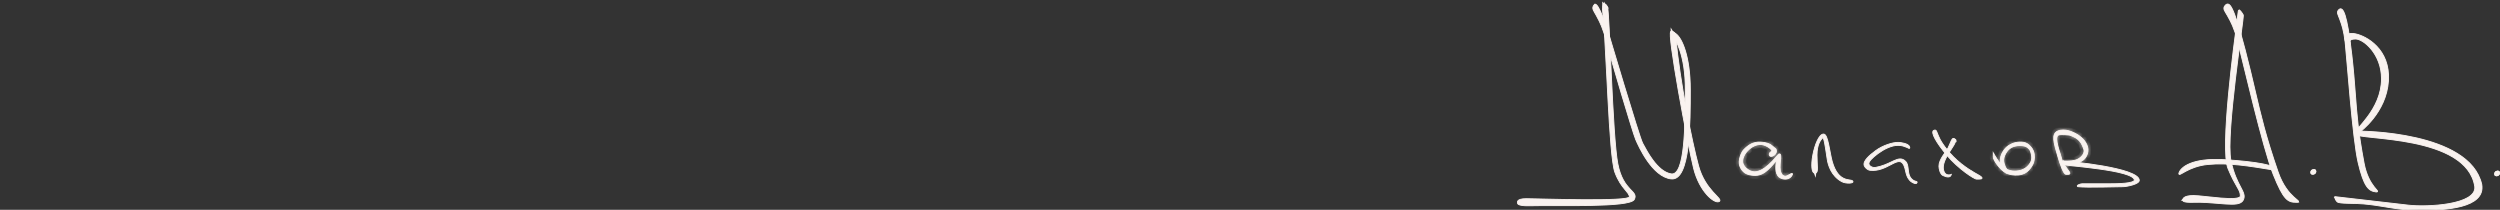 <?xml version="1.0" encoding="UTF-8"?> <svg xmlns="http://www.w3.org/2000/svg" width="560" height="47" viewBox="0 0 560 47" fill="none"><rect x="0" y="0" width="560" height="47" fill="#333333" stroke="none"/> <path d="M524.586 4.041C524.518 3.84 524.436 3.649 524.366 3.484C524.357 3.462 524.348 3.441 524.339 3.421C524.26 3.233 524.203 3.089 524.171 2.964C524.141 2.842 524.144 2.773 524.157 2.727C524.167 2.69 524.195 2.629 524.295 2.547C524.398 2.652 524.575 2.941 524.788 3.608C525.226 4.977 525.728 7.627 526.275 12.457C526.658 15.847 526.858 18.51 527.046 21.014C527.391 25.601 527.695 29.652 529.015 36.645C529.547 39.461 530.587 41.151 531.333 42.118C531.353 42.144 531.372 42.169 531.392 42.193C531.362 42.177 531.333 42.16 531.304 42.143C531.043 41.985 530.778 41.735 530.504 41.317C529.944 40.463 529.384 38.966 528.757 36.309C528.137 33.684 527.505 27.801 526.981 22.132C526.724 19.347 526.493 16.618 526.303 14.373C526.108 12.071 525.956 10.279 525.864 9.461C525.547 6.663 525.042 5.291 524.728 4.438C524.675 4.292 524.626 4.161 524.586 4.041Z" fill="#F9F2EF" stroke="#F9F2EF" stroke-width="0.902"></path> <path d="M525.878 8.914L525.83 8.616C525.833 8.598 525.838 8.572 525.846 8.542C525.867 8.468 525.907 8.377 525.986 8.295C526.121 8.154 526.503 7.909 527.556 8.128C527.639 8.145 527.727 8.166 527.819 8.191C527.761 8.186 527.704 8.183 527.648 8.183C526.7 8.183 526.112 8.428 525.879 8.913C525.879 8.913 525.878 8.914 525.878 8.914ZM531.633 10.751C531.074 10.057 530.467 9.492 529.874 9.071C530.575 9.479 531.309 10.023 531.979 10.722C533.487 12.295 534.685 14.66 534.466 18.078C534.247 21.511 532.71 24.267 531.211 26.177C530.608 26.945 530.014 27.573 529.521 28.048C529.929 27.562 530.389 26.998 530.851 26.366C532.392 24.258 534.004 21.322 534.004 17.634C534.004 14.72 532.94 12.372 531.633 10.751ZM528.557 29.475L528.557 29.865C528.557 29.865 528.557 29.865 528.557 29.865V29.475ZM528.93 29.935C528.92 29.933 528.909 29.932 528.899 29.93C529.073 29.933 529.309 29.939 529.601 29.949C530.271 29.971 531.233 30.017 532.397 30.109C534.725 30.293 537.854 30.661 541.062 31.395C544.275 32.129 547.543 33.225 550.166 34.853C552.784 36.478 554.722 38.607 555.371 41.405C555.567 42.549 555.223 43.403 554.521 44.077C553.792 44.778 552.656 45.3 551.266 45.677C550.189 45.969 548.991 46.165 547.769 46.297C548.096 46.25 548.419 46.199 548.738 46.141C550.404 45.842 551.971 45.386 553.105 44.708C554.243 44.028 555.038 43.058 554.898 41.742L554.897 41.732L554.895 41.721C554.415 38.588 552.428 36.357 549.793 34.758C547.166 33.165 543.856 32.175 540.628 31.52C537.469 30.879 534.355 30.551 531.986 30.302C531.93 30.296 531.874 30.291 531.819 30.285C530.618 30.158 529.631 30.052 528.93 29.935ZM523.796 44.692L526.525 45.008C526.285 45.003 526.053 44.998 525.832 44.991C525.267 44.975 524.778 44.95 524.407 44.903C524.221 44.879 524.079 44.851 523.978 44.821C523.911 44.801 523.881 44.785 523.874 44.782C523.846 44.752 523.82 44.721 523.796 44.692Z" fill="#F9F2EF" stroke="#F9F2EF" stroke-width="0.902"></path> <path d="M493.463 36.441C491.799 36.734 490.507 37.285 489.592 37.756C489.894 37.543 490.28 37.327 490.769 37.127C491.457 36.846 492.34 36.6 493.463 36.441Z" fill="#F9F2EF" stroke="#F9F2EF" stroke-width="0.902"></path> <path d="M500.197 17.574C499.901 20.073 499.619 22.654 499.399 25.09C499.496 23.806 499.61 22.483 499.735 21.149C500.369 14.369 501.297 7.309 501.8 3.478C501.808 3.417 501.816 3.357 501.824 3.298C501.871 3.371 501.915 3.444 501.952 3.51C501.951 3.558 501.947 3.626 501.939 3.717C501.922 3.926 501.89 4.227 501.845 4.612C501.755 5.38 501.614 6.461 501.443 7.769C501.407 8.039 501.371 8.319 501.333 8.607C501.004 11.11 500.588 14.273 500.197 17.574ZM501.758 44.746C501.824 44.716 501.891 44.681 501.955 44.638C501.806 44.862 501.517 45.032 500.98 45.125C500.39 45.226 499.602 45.216 498.625 45.151C498.131 45.118 497.594 45.072 497.021 45.022C495.362 44.879 493.402 44.709 491.328 44.769C490.339 44.797 489.826 44.746 489.572 44.69C489.578 44.685 489.585 44.68 489.592 44.675C489.765 44.547 490.225 44.349 491.341 44.349C491.887 44.349 492.809 44.441 493.919 44.56C494.089 44.578 494.264 44.597 494.441 44.617C495.406 44.722 496.461 44.837 497.465 44.917C498.647 45.012 499.788 45.063 500.642 44.988C501.064 44.951 501.457 44.881 501.758 44.746Z" fill="#F9F2EF" stroke="#F9F2EF" stroke-width="0.902"></path> <path d="M499.417 3.227C499.306 3.015 499.181 2.817 499.073 2.645C499.059 2.622 499.045 2.6 499.031 2.578C498.908 2.382 498.816 2.228 498.758 2.09C498.702 1.956 498.695 1.874 498.704 1.816C498.712 1.766 498.741 1.681 498.868 1.559C498.932 1.498 498.973 1.469 498.996 1.457C499.021 1.472 499.075 1.512 499.155 1.612C499.259 1.741 499.386 1.942 499.538 2.248C500.152 3.483 501.036 6.13 502.419 11.422C503.301 14.795 503.958 17.612 504.577 20.267C505.026 22.192 505.455 24.031 505.935 25.936C505.699 25.018 505.463 24.092 505.231 23.172C504.319 19.555 503.46 16.014 502.807 13.322C502.323 11.326 501.952 9.796 501.757 9.047C500.957 5.99 500.149 4.545 499.647 3.647C499.561 3.492 499.483 3.354 499.417 3.227ZM509.722 38.886C508.898 36.837 507.748 32.831 506.57 28.372C507.38 31.37 508.374 34.661 509.799 38.761C510.857 41.804 512.349 43.516 513.377 44.468C513.478 44.563 513.575 44.649 513.666 44.728C513.526 44.708 513.396 44.678 513.272 44.635C512.973 44.533 512.675 44.346 512.344 43.981C511.657 43.223 510.876 41.755 509.722 38.886Z" fill="#F9F2EF" stroke="#F9F2EF" stroke-width="0.902"></path> <path d="M558.713 38.849C558.766 38.596 558.898 38.417 559.11 38.311C559.332 38.206 559.539 38.195 559.729 38.28C559.92 38.353 560.01 38.543 559.999 38.849C559.946 39.102 559.809 39.282 559.586 39.387C559.375 39.492 559.168 39.503 558.967 39.419C558.777 39.345 558.692 39.155 558.713 38.849Z" fill="#F9F2EF"></path> <path d="M517.534 38.502C517.587 38.251 517.722 38.073 517.937 37.969C518.163 37.864 518.373 37.854 518.567 37.937C518.761 38.011 518.852 38.199 518.842 38.502C518.788 38.754 518.648 38.931 518.422 39.036C518.206 39.141 517.996 39.151 517.792 39.068C517.598 38.994 517.512 38.806 517.534 38.502Z" fill="#F9F2EF"></path> <mask id="path-8-inside-1" fill="white"> <path d="M462.799 38.955L463.252 38.955C464.157 38.955 462.799 38.033 461.894 36.189C461.441 34.345 459.924 30.857 460.988 30.195C461.465 29.898 463.543 30.14 463.705 30.195C465.878 30.933 466.421 32.039 466.874 33.422C467.153 34.277 466.421 35.267 465.516 35.728C464.61 36.189 463.705 36.189 462.346 36.189C462.17 36.189 462.221 36.523 462.346 36.65C462.471 36.777 464.157 37.111 465.063 36.65C466.181 36.081 466.874 35.728 467.326 34.806C468.562 32.29 465.524 29.729 462.799 29.273C461.927 29.127 460.952 29.31 460.536 29.734C459.63 30.656 460.456 32.892 460.988 34.806C461.527 36.743 462.346 38.955 462.799 38.955Z"></path> </mask> <path d="M462.799 38.955L463.252 38.955C464.157 38.955 462.799 38.033 461.894 36.189C461.441 34.345 459.924 30.857 460.988 30.195C461.465 29.898 463.543 30.14 463.705 30.195C465.878 30.933 466.421 32.039 466.874 33.422C467.153 34.277 466.421 35.267 465.516 35.728C464.61 36.189 463.705 36.189 462.346 36.189C462.17 36.189 462.221 36.523 462.346 36.65C462.471 36.777 464.157 37.111 465.063 36.65C466.181 36.081 466.874 35.728 467.326 34.806C468.562 32.29 465.524 29.729 462.799 29.273C461.927 29.127 460.952 29.31 460.536 29.734C459.63 30.656 460.456 32.892 460.988 34.806C461.527 36.743 462.346 38.955 462.799 38.955Z" fill="#F9F2EF"></path> <path d="M463.252 38.955L463.252 38.054L463.252 38.054L463.252 38.955ZM462.799 38.955L462.799 38.054L462.799 38.054L462.799 38.955ZM460.988 34.806L460.12 35.047L460.12 35.047L460.988 34.806ZM460.536 29.734L461.179 30.366L461.179 30.366L460.536 29.734ZM462.799 29.273L462.948 28.384L462.799 29.273ZM467.326 34.806L468.136 35.203L468.136 35.203L467.326 34.806ZM465.063 36.65L465.472 37.453L465.472 37.453L465.063 36.65ZM462.346 36.65L462.99 36.018L462.99 36.018L462.346 36.65ZM465.516 35.728L465.106 34.924L465.106 34.924L465.516 35.728ZM466.874 33.422L466.017 33.703L466.017 33.703L466.874 33.422ZM463.705 30.195L463.994 29.341L463.994 29.341L463.705 30.195ZM460.988 30.195L461.465 30.961L461.465 30.961L460.988 30.195ZM461.894 36.189L461.018 36.404L461.041 36.499L461.084 36.586L461.894 36.189ZM463.252 38.054L462.799 38.054L462.799 39.857L463.252 39.857L463.252 38.054ZM462.799 38.054C462.957 38.054 463.074 38.102 463.137 38.136C463.199 38.169 463.233 38.201 463.239 38.207C463.248 38.215 463.221 38.191 463.165 38.101C463.056 37.926 462.917 37.643 462.759 37.262C462.449 36.511 462.12 35.511 461.857 34.564L460.12 35.047C460.395 36.038 460.746 37.112 461.093 37.951C461.264 38.366 461.448 38.757 461.637 39.058C461.729 39.206 461.846 39.369 461.988 39.506C462.106 39.62 462.386 39.857 462.799 39.857L462.799 38.054ZM461.857 34.564C461.574 33.546 461.261 32.598 461.111 31.743C461.038 31.325 461.018 30.995 461.045 30.747C461.073 30.505 461.138 30.407 461.179 30.366L459.892 29.102C459.481 29.522 459.309 30.049 459.253 30.546C459.198 31.036 459.248 31.558 459.335 32.054C459.505 33.025 459.87 34.152 460.12 35.047L461.857 34.564ZM461.179 30.366C461.207 30.337 461.352 30.238 461.672 30.174C461.969 30.115 462.321 30.107 462.65 30.162L462.948 28.384C462.405 28.293 461.833 28.303 461.321 28.405C460.831 28.503 460.281 28.707 459.892 29.102L461.179 30.366ZM462.65 30.162C463.824 30.359 465.084 31.021 465.889 31.883C466.689 32.738 466.909 33.611 466.517 34.408L468.136 35.203C468.98 33.485 468.298 31.819 467.207 30.651C466.121 29.49 464.499 28.643 462.948 28.384L462.65 30.162ZM466.517 34.408C466.216 35.022 465.811 35.257 464.654 35.846L465.472 37.453C466.551 36.904 467.531 36.434 468.136 35.203L466.517 34.408ZM464.654 35.846C464.431 35.96 463.993 36.01 463.48 35.972C463.246 35.954 463.037 35.921 462.891 35.888C462.817 35.872 462.771 35.858 462.753 35.852C462.743 35.849 462.754 35.852 462.778 35.863C462.779 35.864 462.883 35.91 462.99 36.018L461.703 37.282C461.825 37.406 461.957 37.469 461.998 37.489C462.06 37.519 462.121 37.542 462.171 37.559C462.272 37.593 462.386 37.623 462.502 37.649C462.735 37.7 463.028 37.746 463.344 37.77C463.932 37.814 464.789 37.801 465.472 37.453L464.654 35.846ZM465.925 36.531C466.511 36.233 467.046 35.764 467.4 35.206C467.752 34.651 467.981 33.907 467.731 33.142L466.017 33.703C466.046 33.792 466.049 33.97 465.878 34.24C465.709 34.505 465.426 34.762 465.106 34.924L465.925 36.531ZM467.731 33.142C467.496 32.426 467.204 31.662 466.619 30.98C466.025 30.287 465.194 29.748 463.994 29.341L463.415 31.049C464.389 31.38 464.916 31.764 465.25 32.153C465.593 32.555 465.798 33.035 466.017 33.703L467.731 33.142ZM463.994 29.341C463.885 29.304 463.751 29.284 463.699 29.276C463.611 29.262 463.502 29.248 463.382 29.234C463.14 29.207 462.831 29.179 462.51 29.163C462.193 29.147 461.844 29.141 461.529 29.163C461.372 29.173 461.207 29.192 461.049 29.225C460.905 29.256 460.702 29.311 460.512 29.43L461.465 30.961C461.394 31.005 461.36 31.003 461.421 30.99C461.47 30.98 461.546 30.969 461.653 30.962C461.867 30.947 462.137 30.949 462.419 30.964C462.698 30.978 462.968 31.002 463.177 31.026C463.281 31.038 463.365 31.049 463.424 31.058C463.518 31.073 463.484 31.072 463.415 31.049L463.994 29.341ZM460.512 29.43C459.826 29.857 459.716 30.635 459.716 31.151C459.715 31.716 459.843 32.361 459.999 32.972C460.158 33.593 460.364 34.247 460.552 34.84C460.745 35.448 460.914 35.979 461.018 36.404L462.769 35.974C462.647 35.477 462.457 34.88 462.271 34.295C462.081 33.694 461.89 33.089 461.746 32.526C461.599 31.951 461.519 31.484 461.519 31.152C461.519 30.77 461.619 30.864 461.465 30.961L460.512 29.43ZM461.084 36.586C461.582 37.6 462.214 38.375 462.526 38.798C462.608 38.91 462.656 38.981 462.683 39.026C462.724 39.094 462.671 39.031 462.654 38.892C462.643 38.806 462.643 38.659 462.715 38.495C462.791 38.323 462.913 38.207 463.025 38.14C463.199 38.035 463.334 38.054 463.252 38.054V39.857C463.397 39.857 463.687 39.847 463.957 39.684C464.116 39.588 464.271 39.437 464.366 39.221C464.457 39.014 464.462 38.817 464.444 38.673C464.413 38.419 464.297 38.211 464.234 38.106C464.159 37.979 464.066 37.848 463.978 37.729C463.61 37.23 463.111 36.622 462.703 35.791L461.084 36.586ZM462.99 36.018C463.066 36.095 463.096 36.164 463.106 36.189C463.118 36.22 463.13 36.26 463.133 36.313C463.135 36.349 463.142 36.497 463.047 36.673C462.993 36.772 462.903 36.886 462.763 36.972C462.62 37.059 462.471 37.09 462.346 37.09V35.287C461.952 35.287 461.628 35.507 461.462 35.813C461.33 36.056 461.325 36.295 461.334 36.43C461.351 36.691 461.455 37.029 461.703 37.282L462.99 36.018ZM462.346 37.09C463.657 37.09 464.792 37.108 465.925 36.531L465.106 34.924C464.428 35.27 463.753 35.287 462.346 35.287V37.09Z" fill="#F9F2EF" mask="url(#path-8-inside-1)"></path> <path d="M478.644 40.362C478.644 40.363 478.643 40.364 478.642 40.365C478.642 40.362 478.643 40.359 478.643 40.356C478.643 40.358 478.644 40.36 478.644 40.362ZM462.177 36.279C462.177 36.279 462.177 36.28 462.177 36.281L462.177 36.279ZM462.114 36.263C462.115 36.263 462.118 36.264 462.125 36.267C462.117 36.264 462.114 36.263 462.114 36.263Z" fill="#F9F2EF" stroke="#F9F2EF" stroke-width="0.902"></path> <mask id="path-11-inside-2" fill="white"> <path d="M446.583 35.176L446.583 34.594C446.583 34.594 447.631 36.424 448.448 37.268C449.203 38.048 450.265 38.431 451.245 38.431C453.796 38.431 454.699 36.88 454.975 36.338C455.378 35.549 455.159 34.595 454.975 34.013C454.786 33.416 454.493 33.163 454.043 32.851C453.247 32.3 450.508 32.174 449.38 34.013C449.014 34.61 448.799 35.045 448.728 35.757C448.683 36.207 448.914 37.268 449.38 37.849C449.563 38.076 448.591 37.5 448.448 37.233C448.044 36.478 448.087 35.383 448.448 34.594C449.134 33.098 450.017 32.627 450.779 32.27C451.473 31.945 453.11 31.688 454.043 32.27C454.543 32.581 455.131 33.189 455.37 33.819C455.76 34.844 455.608 35.757 455.441 36.338C455.275 36.919 454.727 37.661 454.322 38.082C452.644 39.825 449.803 38.908 449.38 38.663C447.982 37.849 446.583 35.757 446.583 35.176Z"></path> </mask> <path d="M446.583 35.176L446.583 34.594C446.583 34.594 447.631 36.424 448.448 37.268C449.203 38.048 450.265 38.431 451.245 38.431C453.796 38.431 454.699 36.88 454.975 36.338C455.378 35.549 455.159 34.595 454.975 34.013C454.786 33.416 454.493 33.163 454.043 32.851C453.247 32.3 450.508 32.174 449.38 34.013C449.014 34.61 448.799 35.045 448.728 35.757C448.683 36.207 448.914 37.268 449.38 37.849C449.563 38.076 448.591 37.5 448.448 37.233C448.044 36.478 448.087 35.383 448.448 34.594C449.134 33.098 450.017 32.627 450.779 32.27C451.473 31.945 453.11 31.688 454.043 32.27C454.543 32.581 455.131 33.189 455.37 33.819C455.76 34.844 455.608 35.757 455.441 36.338C455.275 36.919 454.727 37.661 454.322 38.082C452.644 39.825 449.803 38.908 449.38 38.663C447.982 37.849 446.583 35.757 446.583 35.176Z" fill="#F9F2EF"></path> <path d="M446.583 34.594L447.365 34.146L445.681 31.206L445.681 34.594L446.583 34.594ZM446.583 35.176L447.485 35.176L447.485 35.176L446.583 35.176ZM449.38 38.663L449.834 37.883L449.834 37.883L449.38 38.663ZM454.322 38.082L453.673 37.456L453.673 37.456L454.322 38.082ZM455.441 36.338L456.308 36.586L456.308 36.586L455.441 36.338ZM455.37 33.819L456.213 33.498L456.213 33.498L455.37 33.819ZM454.043 32.27L454.52 31.505L454.52 31.505L454.043 32.27ZM450.779 32.27L451.162 33.086L451.162 33.086L450.779 32.27ZM448.448 34.594L449.268 34.97L449.268 34.97L448.448 34.594ZM448.448 37.233L449.243 36.808L449.243 36.808L448.448 37.233ZM448.448 37.268L447.8 37.895L447.8 37.895L448.448 37.268ZM454.975 36.338L454.172 35.928L454.172 35.928L454.975 36.338ZM454.975 34.013L454.115 34.285L454.115 34.285L454.975 34.013ZM454.043 32.851L453.529 33.592L453.529 33.592L454.043 32.851ZM449.38 34.013L450.149 34.484L450.149 34.484L449.38 34.013ZM448.728 35.757L449.625 35.847L449.625 35.847L448.728 35.757ZM449.38 37.849L450.084 37.285L450.084 37.285L449.38 37.849ZM445.681 34.594L445.681 35.176L447.485 35.176L447.485 34.594L445.681 34.594ZM445.681 35.175C445.681 35.402 445.743 35.613 445.797 35.763C445.856 35.929 445.936 36.101 446.026 36.271C446.205 36.612 446.451 36.995 446.737 37.374C447.295 38.117 448.08 38.95 448.927 39.442L449.834 37.883C449.282 37.562 448.668 36.942 448.178 36.29C447.938 35.972 447.748 35.671 447.621 35.431C447.558 35.311 447.517 35.218 447.495 35.155C447.466 35.076 447.485 35.095 447.485 35.176L445.681 35.175ZM448.927 39.442C449.136 39.563 449.483 39.691 449.864 39.792C450.267 39.899 450.779 39.995 451.342 40.019C452.451 40.067 453.884 39.837 454.972 38.707L453.673 37.456C453.083 38.069 452.255 38.253 451.419 38.217C451.009 38.2 450.626 38.129 450.326 38.049C450.176 38.01 450.052 37.969 449.96 37.935C449.858 37.897 449.822 37.876 449.834 37.883L448.927 39.442ZM454.972 38.707C455.212 38.458 455.483 38.126 455.72 37.772C455.95 37.429 456.187 37.008 456.308 36.586L454.575 36.09C454.529 36.25 454.409 36.49 454.222 36.768C454.043 37.035 453.838 37.285 453.673 37.456L454.972 38.707ZM456.308 36.586C456.503 35.906 456.699 34.776 456.213 33.498L454.527 34.139C454.821 34.913 454.713 35.608 454.575 36.09L456.308 36.586ZM456.213 33.498C455.887 32.642 455.144 31.894 454.52 31.505L453.566 33.035C453.942 33.269 454.374 33.736 454.527 34.139L456.213 33.498ZM454.52 31.505C453.825 31.072 452.964 30.993 452.274 31.029C451.572 31.066 450.871 31.231 450.397 31.453L451.162 33.086C451.382 32.983 451.846 32.858 452.369 32.83C452.904 32.802 453.328 32.886 453.566 33.035L454.52 31.505ZM450.397 31.453C449.999 31.639 449.493 31.889 448.993 32.325C448.487 32.765 448.02 33.364 447.628 34.219L449.268 34.97C449.562 34.328 449.88 33.943 450.177 33.685C450.48 33.421 450.797 33.257 451.162 33.086L450.397 31.453ZM447.628 34.219C447.174 35.21 447.091 36.607 447.653 37.658L449.243 36.808C448.998 36.349 448.999 35.556 449.268 34.97L447.628 34.219ZM446.583 34.594C445.801 35.043 445.801 35.043 445.801 35.043C445.801 35.043 445.801 35.043 445.801 35.043C445.801 35.043 445.801 35.043 445.801 35.043C445.801 35.044 445.802 35.044 445.802 35.045C445.803 35.046 445.803 35.047 445.805 35.05C445.807 35.054 445.81 35.059 445.815 35.067C445.823 35.082 445.836 35.103 445.851 35.13C445.883 35.184 445.929 35.262 445.987 35.358C446.101 35.549 446.263 35.813 446.452 36.104C446.818 36.67 447.325 37.404 447.8 37.895L449.096 36.641C448.754 36.288 448.328 35.685 447.966 35.125C447.791 34.854 447.64 34.607 447.532 34.429C447.479 34.34 447.436 34.268 447.408 34.219C447.393 34.195 447.383 34.176 447.375 34.164C447.372 34.157 447.369 34.153 447.367 34.15C447.367 34.148 447.366 34.147 447.366 34.147C447.366 34.147 447.365 34.146 447.365 34.146C447.365 34.146 447.365 34.146 447.365 34.146C447.365 34.146 447.365 34.146 447.365 34.146C447.365 34.146 447.365 34.146 446.583 34.594ZM447.8 37.895C448.743 38.869 450.048 39.332 451.245 39.332V37.529C450.482 37.529 449.663 37.227 449.096 36.641L447.8 37.895ZM451.245 39.332C452.72 39.332 453.78 38.878 454.52 38.296C455.247 37.725 455.614 37.07 455.778 36.748L454.172 35.928C454.06 36.148 453.837 36.539 453.406 36.879C452.988 37.207 452.321 37.529 451.245 37.529V39.332ZM455.778 36.748C456.361 35.607 456.021 34.33 455.835 33.742L454.115 34.285C454.297 34.859 454.395 35.491 454.172 35.928L455.778 36.748ZM455.835 33.742C455.708 33.341 455.532 33.016 455.289 32.735C455.057 32.467 454.791 32.273 454.556 32.11L453.529 33.592C453.744 33.741 453.851 33.829 453.925 33.915C453.988 33.988 454.053 34.088 454.115 34.285L455.835 33.742ZM454.556 32.11C454.2 31.863 453.73 31.722 453.277 31.651C452.804 31.576 452.262 31.566 451.711 31.643C450.621 31.796 449.362 32.318 448.612 33.542L450.149 34.484C450.526 33.87 451.201 33.535 451.961 33.429C452.335 33.376 452.698 33.385 452.997 33.432C453.317 33.482 453.487 33.563 453.529 33.592L454.556 32.11ZM448.612 33.542C448.214 34.191 447.921 34.761 447.831 35.667L449.625 35.847C449.677 35.328 449.815 35.03 450.149 34.484L448.612 33.542ZM447.831 35.667C447.792 36.052 447.87 36.553 447.994 36.998C448.122 37.451 448.338 37.991 448.677 38.413L450.084 37.285C449.957 37.126 449.824 36.845 449.73 36.51C449.634 36.166 449.618 35.913 449.625 35.847L447.831 35.667ZM448.677 38.413C448.674 38.409 448.6 38.322 448.55 38.179C448.525 38.106 448.476 37.936 448.518 37.72C448.569 37.46 448.73 37.244 448.947 37.118C449.127 37.014 449.294 37.001 449.367 36.999C449.45 36.998 449.514 37.008 449.546 37.014C449.61 37.027 449.652 37.043 449.658 37.045C449.673 37.051 449.623 37.03 449.515 36.962C449.42 36.903 449.322 36.834 449.248 36.774C449.137 36.684 449.184 36.697 449.243 36.808L447.653 37.658C447.783 37.902 448.005 38.088 448.111 38.174C448.254 38.29 448.415 38.401 448.558 38.491C448.687 38.572 448.855 38.669 449.006 38.727C449.045 38.742 449.116 38.768 449.203 38.785C449.246 38.793 449.32 38.804 449.411 38.802C449.492 38.8 449.665 38.786 449.85 38.679C450.072 38.551 450.236 38.33 450.288 38.066C450.331 37.844 450.281 37.667 450.253 37.586C450.198 37.427 450.11 37.317 450.084 37.285L448.677 38.413Z" fill="#F9F2EF" mask="url(#path-11-inside-2)"></path> <path d="M442.119 39.232C442.085 39.212 442.05 39.191 442.014 39.169C442.024 39.175 442.034 39.18 442.043 39.186C442.205 39.279 442.348 39.359 442.478 39.432C442.375 39.379 442.255 39.312 442.119 39.232Z" fill="#F9F2EF" stroke="#F9F2EF" stroke-width="0.902"></path> <path d="M437.764 31.531C437.768 31.527 437.77 31.525 437.77 31.526C437.77 31.526 437.768 31.528 437.764 31.531Z" fill="#F9F2EF" stroke="#F9F2EF" stroke-width="0.996"></path> <path d="M427.311 32.799L427.252 32.949L427.311 32.799Z" fill="#F9F2EF" stroke="#F9F2EF" stroke-width="0.996"></path> <path d="M406.415 37.561C406.368 37.105 406.378 36.475 406.477 35.694C406.485 35.94 406.495 36.17 406.506 36.385C406.511 36.498 406.516 36.605 406.522 36.708C406.539 37.048 406.553 37.337 406.557 37.584C406.56 37.841 406.55 38.015 406.531 38.129C406.486 38.011 406.442 37.825 406.415 37.561ZM406.592 38.249C406.592 38.25 406.59 38.248 406.586 38.242C406.59 38.246 406.592 38.249 406.592 38.249Z" fill="#F9F2EF" stroke="#F9F2EF" stroke-width="0.902"></path> <mask id="path-17-inside-3" fill="white"> <path d="M396.997 33.836C396.938 34.099 396.423 34.104 396.423 34.599C396.423 35.363 397.838 34.705 397.818 33.836C397.806 33.299 397.654 33.455 396.833 32.692C396.423 32.31 395.59 31.984 394.37 31.929C392.793 31.857 391.735 32.519 390.676 33.607C390.225 34.071 389.29 35.959 389.855 37.27C390.45 38.654 391.365 39.052 392.728 39.178C394.091 39.304 395.044 38.781 396.012 37.881C397.654 36.355 398.065 35.362 398.065 35.744C398.065 36.126 397.654 37.652 398.065 38.797C398.28 39.396 398.643 39.766 399.296 39.941C400.126 40.163 400.938 39.941 401.349 39.178C401.759 38.415 400.311 39.808 399.707 39.56C399.178 39.343 399.143 39.278 398.886 38.797C398.169 37.455 399.296 34.218 398.475 34.599C396.833 36.507 394.124 39.712 391.661 38.186C390.899 37.714 390.265 37.015 390.265 36.126C390.265 34.183 392.73 31.932 394.781 32.31C395.914 32.519 397.084 33.455 396.997 33.836Z"></path> </mask> <path d="M396.997 33.836C396.938 34.099 396.423 34.104 396.423 34.599C396.423 35.363 397.838 34.705 397.818 33.836C397.806 33.299 397.654 33.455 396.833 32.692C396.423 32.31 395.59 31.984 394.37 31.929C392.793 31.857 391.735 32.519 390.676 33.607C390.225 34.071 389.29 35.959 389.855 37.27C390.45 38.654 391.365 39.052 392.728 39.178C394.091 39.304 395.044 38.781 396.012 37.881C397.654 36.355 398.065 35.362 398.065 35.744C398.065 36.126 397.654 37.652 398.065 38.797C398.28 39.396 398.643 39.766 399.296 39.941C400.126 40.163 400.938 39.941 401.349 39.178C401.759 38.415 400.311 39.808 399.707 39.56C399.178 39.343 399.143 39.278 398.886 38.797C398.169 37.455 399.296 34.218 398.475 34.599C396.833 36.507 394.124 39.712 391.661 38.186C390.899 37.714 390.265 37.015 390.265 36.126C390.265 34.183 392.73 31.932 394.781 32.31C395.914 32.519 397.084 33.455 396.997 33.836Z" fill="#F9F2EF"></path> <path d="M396.423 34.599L397.324 34.599L397.324 34.599L396.423 34.599ZM396.997 33.836L396.118 33.637L396.118 33.637L396.997 33.836ZM394.781 32.31L394.944 31.423L394.944 31.423L394.781 32.31ZM390.265 36.126L389.363 36.126L389.363 36.126L390.265 36.126ZM391.661 38.186L391.186 38.953L391.186 38.953L391.661 38.186ZM398.475 34.599L398.095 33.782L397.919 33.864L397.792 34.011L398.475 34.599ZM398.886 38.797L398.091 39.222L398.091 39.222L398.886 38.797ZM399.707 39.56L399.364 40.394L399.364 40.394L399.707 39.56ZM399.296 39.941L399.063 40.812L399.063 40.812L399.296 39.941ZM398.065 38.797L397.216 39.101L397.216 39.101L398.065 38.797ZM396.012 37.881L395.398 37.221L395.398 37.221L396.012 37.881ZM392.728 39.178L392.811 38.28L392.728 39.178ZM389.855 37.27L389.026 37.627L389.026 37.627L389.855 37.27ZM390.676 33.607L390.029 32.979L390.029 32.979L390.676 33.607ZM394.37 31.929L394.329 32.829L394.329 32.829L394.37 31.929ZM396.833 32.692L397.447 32.031L397.447 32.031L396.833 32.692ZM397.818 33.836L396.917 33.857L396.917 33.857L397.818 33.836ZM397.324 34.599C397.324 34.646 397.308 34.727 397.256 34.806C397.214 34.869 397.175 34.89 397.207 34.867C397.226 34.854 397.241 34.845 397.286 34.815C397.321 34.792 397.382 34.752 397.444 34.702C397.565 34.605 397.796 34.395 397.877 34.035L396.118 33.637C396.17 33.409 396.313 33.297 396.321 33.291C396.327 33.287 396.324 33.289 396.293 33.31C396.272 33.324 396.217 33.359 396.168 33.394C396.065 33.467 395.893 33.599 395.753 33.81C395.602 34.038 395.521 34.305 395.521 34.599L397.324 34.599ZM397.877 34.035C397.944 33.738 397.872 33.482 397.806 33.324C397.738 33.159 397.642 33.018 397.552 32.905C397.371 32.677 397.131 32.464 396.877 32.279C396.371 31.912 395.673 31.558 394.944 31.423L394.617 33.197C395.022 33.272 395.475 33.49 395.816 33.738C395.986 33.861 396.092 33.966 396.142 34.028C396.167 34.06 396.157 34.055 396.141 34.015C396.127 33.983 396.072 33.839 396.118 33.637L397.877 34.035ZM394.944 31.423C393.552 31.166 392.154 31.805 391.163 32.667C390.174 33.526 389.363 34.802 389.363 36.126L391.167 36.126C391.167 35.506 391.589 34.686 392.345 34.028C393.099 33.373 393.959 33.075 394.617 33.197L394.944 31.423ZM389.363 36.126C389.363 37.48 390.322 38.417 391.186 38.953L392.136 37.42C391.475 37.011 391.167 36.549 391.167 36.126L389.363 36.126ZM391.186 38.953C392.889 40.008 394.609 39.335 395.899 38.415C397.196 37.49 398.356 36.12 399.158 35.188L397.792 34.011C396.952 34.987 395.937 36.173 394.852 36.947C393.762 37.724 392.895 37.891 392.136 37.42L391.186 38.953ZM398.855 35.417C398.824 35.431 398.706 35.482 398.532 35.467C398.328 35.45 398.15 35.352 398.029 35.218C397.928 35.106 397.897 35.002 397.89 34.978C397.881 34.949 397.884 34.943 397.886 34.975C397.899 35.147 397.871 35.458 397.822 35.966C397.778 36.424 397.724 36.992 397.733 37.536C397.742 38.061 397.808 38.692 398.091 39.222L399.681 38.372C399.606 38.231 399.544 37.954 399.536 37.507C399.529 37.079 399.572 36.609 399.617 36.139C399.658 35.717 399.713 35.206 399.684 34.836C399.676 34.733 399.66 34.609 399.623 34.482C399.589 34.36 399.519 34.179 399.369 34.012C399.2 33.823 398.96 33.694 398.682 33.67C398.434 33.65 398.229 33.72 398.095 33.782L398.855 35.417ZM398.091 39.222C398.195 39.417 398.336 39.702 398.568 39.925C398.814 40.164 399.11 40.289 399.364 40.394L400.049 38.726C399.922 38.674 399.858 38.644 399.82 38.623C399.791 38.608 399.801 38.61 399.821 38.629C399.839 38.647 399.839 38.653 399.815 38.614C399.786 38.567 399.75 38.501 399.681 38.372L398.091 39.222ZM399.364 40.394C399.868 40.601 400.373 40.428 400.604 40.337C400.891 40.226 401.171 40.065 401.358 39.958C401.462 39.898 401.533 39.857 401.592 39.826C401.674 39.782 401.637 39.811 401.546 39.831C401.519 39.837 401.29 39.893 401.025 39.77C400.644 39.595 400.529 39.238 400.52 39.023C400.513 38.86 400.558 38.749 400.559 38.745C400.568 38.723 400.57 38.722 400.555 38.751L402.143 39.606C402.179 39.539 402.218 39.459 402.25 39.374C402.275 39.307 402.33 39.147 402.322 38.949C402.311 38.698 402.183 38.319 401.778 38.132C401.489 37.999 401.226 38.055 401.155 38.071C400.977 38.11 400.815 38.197 400.747 38.233C400.654 38.282 400.548 38.343 400.459 38.394C400.26 38.509 400.09 38.602 399.948 38.658C399.751 38.735 399.848 38.643 400.049 38.726L399.364 40.394ZM400.555 38.751C400.395 39.048 400.074 39.216 399.529 39.07L399.063 40.812C400.178 41.111 401.481 40.835 402.143 39.606L400.555 38.751ZM399.529 39.07C399.32 39.014 399.208 38.942 399.137 38.875C399.064 38.805 398.986 38.695 398.913 38.492L397.216 39.101C397.358 39.498 397.569 39.873 397.895 40.182C398.223 40.493 398.619 40.693 399.063 40.812L399.529 39.07ZM398.913 38.492C398.775 38.108 398.761 37.599 398.809 37.065C398.832 36.807 398.867 36.568 398.899 36.354C398.924 36.184 398.966 35.926 398.966 35.744H397.163C397.163 35.729 397.164 35.744 397.154 35.822C397.145 35.892 397.132 35.976 397.115 36.088C397.083 36.303 397.041 36.589 397.013 36.904C396.958 37.514 396.943 38.341 397.216 39.101L398.913 38.492ZM398.966 35.744C398.966 35.695 398.964 35.588 398.933 35.465C398.911 35.378 398.808 35.016 398.41 34.84C398 34.658 397.656 34.836 397.57 34.885C397.456 34.95 397.376 35.027 397.342 35.06C397.224 35.176 397.062 35.391 396.946 35.539C396.654 35.91 396.173 36.501 395.398 37.221L396.626 38.541C397.493 37.735 398.039 37.066 398.363 36.655C398.447 36.547 398.502 36.477 398.553 36.412C398.608 36.343 398.619 36.333 398.608 36.345C398.606 36.346 398.553 36.4 398.462 36.452C398.398 36.489 398.073 36.663 397.678 36.488C397.294 36.318 397.202 35.973 397.186 35.912C397.161 35.816 397.163 35.745 397.163 35.744H398.966ZM395.398 37.221C394.536 38.022 393.826 38.374 392.811 38.28L392.645 40.076C394.356 40.235 395.551 39.541 396.626 38.541L395.398 37.221ZM392.811 38.28C392.186 38.222 391.775 38.11 391.472 37.926C391.19 37.754 390.923 37.471 390.683 36.914L389.026 37.627C389.382 38.453 389.87 39.061 390.535 39.466C391.179 39.858 391.907 40.008 392.645 40.076L392.811 38.28ZM390.683 36.914C390.527 36.552 390.55 36.006 390.744 35.393C390.939 34.778 391.228 34.333 391.322 34.236L390.029 32.979C389.672 33.346 389.269 34.076 389.025 34.849C388.78 35.624 388.618 36.678 389.026 37.627L390.683 36.914ZM391.322 34.236C392.282 33.249 393.106 32.773 394.329 32.829L394.411 31.028C392.48 30.94 391.187 31.789 390.029 32.979L391.322 34.236ZM394.329 32.829C395.446 32.88 396.031 33.177 396.219 33.352L397.447 32.031C396.815 31.443 395.734 31.088 394.411 31.028L394.329 32.829ZM396.219 33.352C396.448 33.564 396.632 33.714 396.778 33.828C396.847 33.882 396.913 33.932 396.955 33.964C397.004 34.001 397.025 34.019 397.037 34.029C397.05 34.04 396.981 33.982 396.936 33.87C396.904 33.788 396.915 33.747 396.917 33.857L398.72 33.816C398.716 33.657 398.703 33.434 398.613 33.207C398.511 32.949 398.35 32.781 398.221 32.669C398.127 32.586 397.971 32.472 397.886 32.406C397.772 32.317 397.63 32.201 397.447 32.031L396.219 33.352ZM396.917 33.857C396.916 33.821 396.931 33.831 396.89 33.886C396.847 33.941 396.782 33.995 396.721 34.025C396.693 34.039 396.682 34.04 396.693 34.038C396.699 34.037 396.76 34.025 396.856 34.048C396.965 34.075 397.108 34.146 397.214 34.292C397.314 34.431 397.324 34.558 397.324 34.599L395.521 34.599C395.521 34.832 395.576 35.105 395.754 35.351C395.937 35.603 396.19 35.742 396.431 35.801C396.863 35.905 397.273 35.767 397.535 35.635C398.049 35.375 398.741 34.737 398.72 33.816L396.917 33.857Z" fill="#F9F2EF" mask="url(#path-17-inside-3)"></path> <path d="M379.898 37.554C379.666 36.629 379.33 35.092 378.94 33.185C379.307 34.811 379.652 36.219 379.953 37.32C380.736 40.187 382.174 42.098 383.287 43.343C383.563 43.651 383.819 43.918 384.037 44.146L384.04 44.15C384.207 44.324 384.346 44.47 384.458 44.595C384.373 44.562 384.278 44.517 384.172 44.458C383.766 44.231 383.262 43.825 382.731 43.23C381.672 42.041 380.546 40.141 379.898 37.554ZM375.665 15.355C375.41 13.772 375.19 12.321 375.024 11.092C374.859 9.87 374.748 8.878 374.707 8.195C374.696 8.007 374.69 7.849 374.689 7.719C374.704 7.743 374.719 7.773 374.733 7.809C374.794 7.969 374.806 8.144 374.821 8.347C374.825 8.414 374.83 8.485 374.837 8.558C375.041 10.687 375.327 12.993 375.665 15.355Z" fill="#F9F2EF" stroke="#F9F2EF" stroke-width="0.902"></path> <path d="M365.534 44.141C365.534 43.852 365.459 43.596 365.343 43.361C365.46 43.492 365.548 43.601 365.61 43.702C365.685 43.825 365.713 43.919 365.717 44.006C365.72 44.094 365.699 44.218 365.607 44.401C365.607 44.401 365.607 44.401 365.607 44.401C365.605 44.405 365.572 44.454 365.439 44.528C365.405 44.547 365.366 44.567 365.323 44.586C365.418 44.502 365.534 44.353 365.534 44.141ZM362.069 37.762C362.128 37.991 362.19 38.21 362.255 38.421C362.193 38.254 362.131 38.033 362.069 37.762ZM359.917 6.61C359.95 7.267 359.984 7.973 360.019 8.719C359.859 6.042 359.692 3.713 359.506 2.03C359.516 1.907 359.529 1.801 359.544 1.711C359.552 1.726 359.56 1.742 359.568 1.758C359.57 1.766 359.575 1.786 359.582 1.822C359.594 1.889 359.608 1.983 359.622 2.108C359.652 2.355 359.682 2.699 359.714 3.131C359.778 3.993 359.845 5.183 359.917 6.61ZM359.344 1.422C359.344 1.422 359.344 1.423 359.345 1.423L359.344 1.422ZM361.808 45.181C362.175 45.162 362.522 45.141 362.843 45.116C362.805 45.121 362.766 45.125 362.727 45.13C360.967 45.331 358.636 45.431 356.146 45.478C353.659 45.525 351.026 45.52 348.663 45.513L348.347 45.513C346.118 45.506 344.145 45.501 342.807 45.541C341.554 45.578 340.916 45.484 340.607 45.392C340.533 45.37 340.485 45.35 340.454 45.335C340.452 45.326 340.451 45.32 340.451 45.315C340.45 45.308 340.45 45.316 340.45 45.315C340.459 45.305 340.52 45.236 340.749 45.17C340.976 45.105 341.336 45.054 341.893 45.054C342.295 45.054 343.266 45.078 344.601 45.11C345.169 45.123 345.802 45.139 346.484 45.154C348.768 45.207 351.597 45.264 354.354 45.283C357.11 45.302 359.802 45.282 361.808 45.181Z" fill="#F9F2EF" stroke="#F9F2EF" stroke-width="0.902"></path> <path d="M378.056 20.085C378.094 14.598 376.963 11.113 376.078 9.273C376.397 9.854 376.715 10.608 377 11.54C377.622 13.571 378.082 16.417 378.082 20.082V20.082C378.082 22.967 378.081 26.669 377.838 30.088C378.012 27.12 378.032 23.853 378.05 20.989C378.052 20.683 378.054 20.382 378.056 20.085ZM374.295 39.498C374.614 39.543 374.909 39.501 375.178 39.389C374.933 39.515 374.677 39.559 374.408 39.529C373.479 39.426 372.586 38.969 371.744 38.279C370.904 37.59 370.137 36.686 369.468 35.734C368.768 34.737 368.184 33.702 367.74 32.831C368.178 33.651 368.896 34.963 369.818 36.198C370.948 37.712 372.477 39.239 374.295 39.498ZM367.229 31.754C367.246 31.799 367.263 31.843 367.279 31.885C367.108 31.519 366.977 31.218 366.889 31.01C366.735 30.646 366.312 29.352 365.741 27.517C365.175 25.697 364.471 23.376 363.759 20.988C363.143 18.92 362.521 16.804 361.976 14.92C362.369 16.227 362.786 17.608 363.207 18.998C364.145 22.093 365.108 25.233 365.883 27.686C366.271 28.912 366.613 29.969 366.882 30.764C367.016 31.161 367.133 31.496 367.229 31.754ZM358.446 3.786C358.541 4.02 358.635 4.257 358.724 4.489C358.566 4.168 358.422 3.9 358.297 3.666C358.21 3.504 358.132 3.358 358.065 3.224C357.954 3.003 357.829 2.795 357.72 2.614C357.705 2.591 357.691 2.567 357.677 2.545C357.554 2.338 357.46 2.175 357.401 2.028C357.343 1.884 357.333 1.789 357.343 1.719C357.347 1.694 357.354 1.665 357.369 1.631C357.422 1.699 357.484 1.79 357.555 1.907C357.831 2.361 358.145 3.05 358.446 3.786ZM357.23 1.483C357.23 1.483 357.23 1.483 357.232 1.484C357.23 1.483 357.23 1.483 357.23 1.483Z" fill="#F9F2EF" stroke="#F9F2EF" stroke-width="0.902"></path> <path d="M523.964 2.103C523.783 2.246 523.675 2.402 523.627 2.574C523.58 2.744 523.594 2.918 523.638 3.093C523.681 3.266 523.755 3.447 523.834 3.632C523.843 3.653 523.852 3.675 523.861 3.696C523.932 3.863 524.004 4.033 524.065 4.213C524.107 4.337 524.156 4.47 524.21 4.618C524.522 5.465 525.008 6.786 525.317 9.517C525.409 10.33 525.56 12.108 525.753 14.398C525.943 16.641 526.175 19.375 526.434 22.177C526.956 27.831 527.591 33.759 528.222 36.431C528.85 39.094 529.428 40.675 530.045 41.617C530.355 42.089 530.677 42.404 531.023 42.614C531.369 42.824 531.733 42.925 532.121 42.978C532.206 42.99 532.278 42.998 532.335 42.999C532.389 43 532.445 42.998 532.49 42.977C532.516 42.965 532.542 42.945 532.559 42.913C532.577 42.881 532.578 42.848 532.574 42.82C532.567 42.772 532.538 42.724 532.511 42.684C532.46 42.61 532.374 42.511 532.268 42.389C532.255 42.374 532.241 42.357 532.226 42.341C532.099 42.194 531.942 42.01 531.767 41.783C531.067 40.876 530.069 39.266 529.555 36.548C528.24 29.582 527.94 25.579 527.598 21.014C527.41 18.507 527.21 15.831 526.821 12.401C526.274 7.57 525.768 4.871 525.312 3.445C525.085 2.736 524.865 2.323 524.645 2.124C524.531 2.021 524.411 1.97 524.288 1.973C524.167 1.975 524.058 2.029 523.964 2.103Z" fill="#F9F2EF" stroke="#F9F2EF" stroke-width="0.2"></path> <path d="M525.732 11.492L525.928 11.499L526.383 9.605L526.391 9.57L526.376 9.539L526.376 9.539L526.376 9.539L526.376 9.538L526.376 9.538L526.375 9.538L526.373 9.532C526.371 9.527 526.368 9.519 526.364 9.508C526.357 9.487 526.348 9.455 526.341 9.418C526.329 9.342 526.33 9.245 526.376 9.151C526.463 8.969 526.748 8.734 527.648 8.734C528.075 8.734 528.652 8.936 529.284 9.337C529.913 9.737 530.586 10.329 531.204 11.097C532.441 12.631 533.454 14.859 533.454 17.634C533.454 21.156 531.915 23.977 530.407 26.041C529.803 26.867 529.206 27.57 528.714 28.149C528.591 28.293 528.475 28.43 528.366 28.56C528.097 28.881 527.875 29.158 527.731 29.385C527.658 29.499 527.602 29.604 527.57 29.7C527.538 29.795 527.525 29.891 527.553 29.979C527.577 30.055 527.637 30.113 527.705 30.157C527.774 30.203 527.865 30.244 527.971 30.28C528.185 30.354 528.479 30.418 528.839 30.478C529.561 30.599 530.567 30.707 531.762 30.832L531.922 30.849C534.294 31.099 537.386 31.424 540.518 32.06C543.722 32.71 546.96 33.684 549.507 35.229C552.053 36.773 553.902 38.882 554.351 41.803C554.457 42.812 553.87 43.609 552.823 44.235C551.773 44.862 550.283 45.304 548.64 45.599C545.357 46.189 541.506 46.189 539.471 45.953L523.117 44.059L523.005 44.046V44.158H523.105L523.005 44.158L523.005 44.158L523.005 44.159L523.005 44.159L523.005 44.161L523.006 44.167C523.006 44.171 523.006 44.178 523.007 44.186C523.008 44.202 523.01 44.225 523.013 44.253C523.021 44.31 523.037 44.39 523.067 44.485C523.128 44.675 523.249 44.925 523.488 45.175C523.563 45.253 523.682 45.308 523.821 45.349C523.962 45.391 524.137 45.424 524.337 45.449C524.738 45.5 525.25 45.525 525.816 45.542C526.112 45.551 526.423 45.557 526.741 45.564C527.645 45.582 528.607 45.602 529.456 45.679C531.409 45.855 532.946 46.111 534.428 46.359C534.831 46.426 535.23 46.492 535.631 46.557C537.511 46.856 539.452 47.1 542.185 47.1C544.91 47.1 548.556 46.982 551.41 46.209C552.836 45.822 554.076 45.269 554.902 44.474C555.735 43.675 556.144 42.636 555.911 41.299L555.911 41.299L555.91 41.294C555.221 38.299 553.154 36.059 550.457 34.386C547.761 32.712 544.427 31.599 541.185 30.858C537.942 30.116 534.785 29.745 532.44 29.56C531.267 29.468 530.297 29.421 529.619 29.398C529.288 29.387 529.027 29.381 528.846 29.378C528.855 29.371 528.864 29.363 528.874 29.356C529.038 29.224 529.272 29.029 529.554 28.772C530.118 28.258 530.874 27.499 531.645 26.517C533.186 24.553 534.787 21.693 535.016 18.114C535.245 14.531 533.985 12.018 532.377 10.341C530.772 8.668 528.822 7.83 527.669 7.589C526.514 7.348 525.905 7.583 525.589 7.914C525.433 8.076 525.355 8.255 525.316 8.392C525.297 8.461 525.287 8.52 525.282 8.562C525.279 8.584 525.278 8.601 525.278 8.613L525.277 8.628L525.277 8.632L525.277 8.633L525.277 8.634L525.277 8.634C525.277 8.634 525.277 8.634 525.377 8.634H525.277V8.642L525.278 8.65L525.732 11.492Z" fill="#F9F2EF" stroke="#F9F2EF" stroke-width="0.2"></path> <path d="M509.746 38.162L509.836 38.177L509.861 38.089C509.906 37.934 509.837 37.792 509.712 37.672C509.589 37.553 509.396 37.44 509.146 37.332C508.643 37.116 507.879 36.907 506.883 36.712C504.889 36.322 501.945 35.983 498.258 35.763C494.563 35.542 492.129 35.983 490.566 36.622C489.005 37.26 488.307 38.1 488.108 38.681C488.084 38.751 488.067 38.813 488.062 38.866C488.058 38.914 488.061 38.979 488.108 39.027C488.158 39.077 488.226 39.077 488.272 39.069C488.32 39.061 488.375 39.04 488.432 39.014C488.547 38.962 488.701 38.875 488.887 38.768C488.903 38.759 488.919 38.749 488.936 38.74C489.113 38.637 489.322 38.517 489.563 38.387C490.617 37.818 492.288 37.06 494.572 36.842C499.136 36.405 503.702 37.161 509.642 38.145C509.677 38.151 509.711 38.156 509.746 38.162Z" fill="#F9F2EF" stroke="#F9F2EF" stroke-width="0.2"></path> <path d="M501.375 2.483L501.375 2.483L501.374 2.486C501.338 2.767 501.297 3.075 501.254 3.407C500.751 7.237 499.822 14.307 499.186 21.098C498.841 24.787 498.581 28.396 498.524 31.358C498.495 32.84 498.516 34.161 498.603 35.251C498.69 36.339 498.841 37.205 499.078 37.771C499.949 39.854 500.616 41.01 501.076 41.807C501.103 41.855 501.13 41.902 501.156 41.948C501.617 42.748 501.834 43.168 501.834 43.898C501.834 44.03 501.748 44.146 501.532 44.243C501.317 44.34 500.997 44.404 500.594 44.439C499.79 44.51 498.689 44.463 497.509 44.368C496.514 44.288 495.467 44.174 494.502 44.069C494.324 44.05 494.149 44.031 493.978 44.013C492.879 43.894 491.923 43.798 491.341 43.798C490.181 43.798 489.58 44.001 489.266 44.23C489.108 44.346 489.025 44.468 488.981 44.572C488.939 44.673 488.938 44.752 488.938 44.778C488.937 44.778 488.937 44.781 488.936 44.787L488.936 44.788C488.935 44.796 488.934 44.808 488.933 44.821C488.932 44.85 488.933 44.888 488.949 44.93C488.981 45.017 489.061 45.092 489.205 45.152C489.487 45.269 490.083 45.356 491.343 45.32C493.383 45.261 495.295 45.426 496.947 45.569C497.528 45.619 498.077 45.666 498.588 45.7C499.567 45.765 500.413 45.781 501.073 45.668C501.733 45.554 502.232 45.307 502.483 44.826C502.727 44.36 502.745 43.932 502.618 43.464C502.496 43.012 502.236 42.517 501.918 41.914L501.901 41.882C501.248 40.641 500.332 38.889 499.729 35.951C499.429 34.49 499.464 31.757 499.684 28.457C499.904 25.161 500.309 21.315 500.744 17.639C501.135 14.342 501.55 11.182 501.879 8.679C501.917 8.391 501.954 8.111 501.989 7.841C502.16 6.534 502.301 5.448 502.392 4.676C502.437 4.29 502.47 3.981 502.488 3.762C502.497 3.652 502.503 3.563 502.504 3.497C502.504 3.464 502.504 3.435 502.502 3.412C502.501 3.393 502.498 3.361 502.483 3.333C502.365 3.108 502.149 2.771 501.95 2.543C501.9 2.486 501.85 2.434 501.802 2.392C501.754 2.351 501.703 2.315 501.652 2.295C501.599 2.275 501.529 2.266 501.467 2.311C501.41 2.351 501.386 2.418 501.375 2.483Z" fill="#F9F2EF" stroke="#F9F2EF" stroke-width="0.2"></path> <path d="M498.488 1.161C498.295 1.346 498.19 1.534 498.159 1.731C498.129 1.926 498.172 2.117 498.25 2.303C498.328 2.489 498.443 2.678 498.564 2.871C498.579 2.893 498.593 2.916 498.607 2.939C498.716 3.112 498.829 3.291 498.929 3.482C498.997 3.613 499.076 3.754 499.163 3.91C499.663 4.803 500.442 6.198 501.224 9.187C501.42 9.936 501.789 11.46 502.271 13.449C502.923 16.136 503.781 19.674 504.697 23.306C506.289 29.621 508.056 36.221 509.211 39.091C510.362 41.953 511.174 43.51 511.936 44.351C512.32 44.775 512.693 45.019 513.093 45.156C513.491 45.292 513.907 45.32 514.37 45.32C514.474 45.32 514.559 45.317 514.626 45.31C514.69 45.303 514.752 45.292 514.798 45.265C514.823 45.25 514.849 45.226 514.864 45.19C514.879 45.153 514.876 45.117 514.867 45.089C514.852 45.038 514.812 44.991 514.774 44.951C514.703 44.877 514.586 44.781 514.441 44.662C514.423 44.646 514.404 44.63 514.384 44.614C514.21 44.47 513.995 44.29 513.751 44.064C512.777 43.162 511.342 41.524 510.32 38.581C507.565 30.654 506.43 25.786 505.12 20.169C504.5 17.509 503.841 14.682 502.952 11.282C501.571 5.999 500.675 3.297 500.031 2.002C499.87 1.678 499.722 1.438 499.585 1.267C499.447 1.096 499.315 0.988 499.182 0.936C498.9 0.826 498.671 0.986 498.488 1.161Z" fill="#F9F2EF" stroke="#F9F2EF" stroke-width="0.2"></path> <path d="M558.713 38.849C558.766 38.596 558.898 38.417 559.11 38.311C559.332 38.206 559.539 38.195 559.729 38.28C559.92 38.353 560.01 38.543 559.999 38.849C559.946 39.102 559.809 39.282 559.586 39.387C559.375 39.492 559.168 39.503 558.967 39.419C558.777 39.345 558.692 39.155 558.713 38.849Z" fill="#F9F2EF"></path> <path d="M517.534 38.502C517.587 38.251 517.722 38.073 517.937 37.969C518.163 37.864 518.373 37.854 518.567 37.937C518.761 38.011 518.852 38.199 518.842 38.502C518.788 38.754 518.648 38.931 518.422 39.036C518.206 39.141 517.996 39.151 517.792 39.068C517.598 38.994 517.512 38.806 517.534 38.502Z" fill="#F9F2EF"></path> <path d="M462.799 39.055L463.252 39.055C463.369 39.055 463.47 39.041 463.542 38.998C463.581 38.974 463.613 38.941 463.632 38.898C463.651 38.856 463.653 38.812 463.648 38.77C463.639 38.691 463.597 38.604 463.545 38.515C463.491 38.424 463.418 38.32 463.332 38.204C463.279 38.132 463.221 38.054 463.158 37.972C462.913 37.647 462.607 37.24 462.313 36.749C462.324 36.756 462.335 36.761 462.344 36.766C462.369 36.778 462.398 36.789 462.43 36.8C462.494 36.822 462.578 36.845 462.675 36.866C462.869 36.909 463.125 36.949 463.404 36.97C463.959 37.012 464.63 36.983 465.108 36.739L465.123 36.731C466.229 36.169 466.949 35.802 467.416 34.85C468.059 33.541 467.583 32.228 466.621 31.199C465.66 30.171 464.199 29.406 462.816 29.174C462.368 29.099 461.894 29.109 461.477 29.192C461.063 29.274 460.692 29.431 460.464 29.664C460.217 29.915 460.093 30.252 460.05 30.635C460.007 31.018 460.044 31.454 460.124 31.915C460.244 32.599 460.464 33.353 460.677 34.085C460.751 34.338 460.824 34.589 460.892 34.833C461.162 35.803 461.503 36.845 461.833 37.645C461.999 38.045 462.163 38.388 462.316 38.632C462.393 38.755 462.469 38.856 462.544 38.928C462.617 38.998 462.703 39.055 462.799 39.055ZM462.133 36.378C462.135 36.403 462.139 36.428 462.144 36.454C462.091 36.357 462.039 36.257 461.988 36.154C461.877 35.704 461.704 35.158 461.522 34.584L461.507 34.537C461.318 33.94 461.12 33.313 460.969 32.724C460.818 32.133 460.717 31.588 460.717 31.152C460.718 30.71 460.822 30.416 461.041 30.28C461.086 30.252 461.158 30.226 461.256 30.206C461.353 30.185 461.469 30.171 461.598 30.162C461.857 30.144 462.162 30.148 462.46 30.163C462.757 30.178 463.045 30.204 463.268 30.23C463.379 30.242 463.474 30.255 463.546 30.266C463.582 30.271 463.611 30.276 463.634 30.281C463.645 30.283 463.654 30.285 463.661 30.287L463.669 30.289L463.672 30.29L463.672 30.29C463.672 30.29 463.673 30.29 463.673 30.29C464.747 30.654 465.409 31.107 465.858 31.632C466.309 32.158 466.553 32.765 466.779 33.454C466.906 33.843 466.806 34.273 466.555 34.669C466.304 35.065 465.908 35.416 465.47 35.639C464.59 36.087 463.71 36.089 462.346 36.089C462.263 36.089 462.201 36.132 462.166 36.195C462.136 36.252 462.13 36.319 462.133 36.378Z" fill="#F9F2EF" stroke="#F9F2EF" stroke-width="0.2"></path> <path d="M479.197 40.326C479.151 39.952 478.847 39.62 478.395 39.323C477.938 39.024 477.307 38.746 476.561 38.489C475.067 37.974 473.09 37.536 471.071 37.181C467.035 36.471 462.808 36.089 461.894 36.089C461.813 36.089 461.739 36.112 461.688 36.17C461.638 36.227 461.628 36.299 461.634 36.362C461.646 36.484 461.724 36.62 461.822 36.72C461.854 36.753 461.904 36.774 461.947 36.789C461.996 36.806 462.057 36.822 462.129 36.838C462.274 36.871 462.47 36.905 462.709 36.94C463.188 37.011 463.845 37.09 464.62 37.178C464.874 37.207 465.142 37.237 465.419 37.269C466.833 37.429 468.521 37.62 470.199 37.854C472.207 38.134 474.196 38.475 475.682 38.897C476.425 39.108 477.036 39.338 477.459 39.587C477.89 39.84 478.092 40.093 478.092 40.339C478.092 40.408 478.054 40.481 477.954 40.557C477.853 40.634 477.701 40.704 477.504 40.767C477.111 40.893 476.567 40.979 475.975 41.038C474.792 41.155 473.438 41.161 472.759 41.161H466.421C466.173 41.161 465.829 41.27 465.601 41.383C465.543 41.411 465.49 41.441 465.446 41.471C465.404 41.5 465.363 41.534 465.337 41.573C465.324 41.593 465.31 41.621 465.308 41.655C465.306 41.693 465.32 41.728 465.345 41.755C465.367 41.779 465.395 41.794 465.419 41.802C465.445 41.811 465.473 41.817 465.503 41.821C466.435 41.936 468.704 41.936 470.846 41.907C472.078 41.891 473.269 41.865 474.147 41.846C474.8 41.832 475.28 41.822 475.476 41.822C475.941 41.822 476.881 41.675 477.692 41.428C478.098 41.305 478.479 41.154 478.754 40.979C478.892 40.892 479.008 40.796 479.088 40.689C479.168 40.582 479.213 40.459 479.197 40.326Z" fill="#F9F2EF" stroke="#F9F2EF" stroke-width="0.2"></path> <path d="M446.583 34.594L446.67 34.545L446.483 34.219L446.483 34.594L446.483 35.176C446.483 35.176 446.483 35.176 446.483 35.176C446.483 35.265 446.509 35.374 446.552 35.493C446.595 35.613 446.657 35.75 446.735 35.898C446.891 36.194 447.112 36.54 447.377 36.892C447.906 37.595 448.614 38.333 449.33 38.749C449.447 38.817 449.714 38.923 450.069 39.017C450.427 39.112 450.881 39.197 451.376 39.218C452.364 39.261 453.528 39.051 454.394 38.151C454.601 37.936 454.843 37.641 455.054 37.326C455.265 37.011 455.45 36.671 455.537 36.365C455.707 35.773 455.864 34.837 455.464 33.783C455.215 33.128 454.61 32.505 454.096 32.185C453.604 31.878 452.937 31.797 452.316 31.83C451.694 31.862 451.098 32.01 450.737 32.179C450.354 32.359 449.932 32.57 449.519 32.929C449.106 33.289 448.706 33.793 448.357 34.553C448.057 35.209 447.968 36.072 448.168 36.795C447.865 36.418 447.554 35.964 447.293 35.56C447.112 35.28 446.956 35.026 446.845 34.842C446.79 34.75 446.746 34.675 446.716 34.624L446.682 34.565L446.673 34.55L446.67 34.546L446.67 34.545L446.67 34.545L446.67 34.545L446.583 34.594ZM449.501 37.914C449.501 37.914 449.501 37.913 449.501 37.912C449.506 37.885 449.5 37.862 449.496 37.85C449.487 37.825 449.471 37.803 449.458 37.786C449.237 37.511 449.067 37.114 448.959 36.727C448.85 36.338 448.806 35.974 448.827 35.767C448.897 35.076 449.103 34.657 449.466 34.066C450.009 33.18 450.943 32.762 451.85 32.635C452.303 32.571 452.745 32.581 453.122 32.64C453.5 32.7 453.804 32.807 453.986 32.933C454.21 33.088 454.387 33.224 454.531 33.391C454.675 33.556 454.789 33.756 454.88 34.044C455.063 34.624 455.269 35.542 454.886 36.293C454.751 36.558 454.464 37.066 453.901 37.509C453.34 37.95 452.499 38.331 451.245 38.331C450.664 38.331 450.054 38.193 449.501 37.914Z" fill="#F9F2EF" stroke="#F9F2EF" stroke-width="0.2"></path> <path d="M434.592 31.245C434.266 30.603 434.085 30.142 433.956 29.813C433.901 29.673 433.856 29.557 433.812 29.462C433.777 29.384 433.742 29.316 433.702 29.263C433.662 29.21 433.614 29.165 433.551 29.142C433.428 29.095 433.293 29.144 433.147 29.215C433.041 29.268 432.978 29.362 432.951 29.479C432.924 29.592 432.931 29.729 432.962 29.882C433.023 30.189 433.189 30.593 433.449 31.075C433.968 32.039 434.878 33.336 436.141 34.828C437.407 36.324 438.926 37.644 440.191 38.59C440.823 39.063 441.394 39.443 441.839 39.706C442.061 39.837 442.254 39.94 442.408 40.01C442.485 40.045 442.553 40.073 442.612 40.092C442.67 40.111 442.725 40.123 442.772 40.123C442.797 40.123 442.821 40.123 442.845 40.123C443.213 40.123 443.527 40.123 443.716 40.087C443.768 40.078 443.816 40.064 443.857 40.044C443.897 40.024 443.941 39.991 443.962 39.938C443.983 39.882 443.972 39.827 443.95 39.782C443.928 39.739 443.893 39.696 443.851 39.654C443.715 39.52 443.516 39.391 443.264 39.244C443.134 39.168 442.985 39.084 442.819 38.992C442.666 38.906 442.498 38.812 442.318 38.708C441.564 38.276 440.56 37.658 439.304 36.67C436.795 34.694 435.09 32.225 434.592 31.245Z" fill="#F9F2EF" stroke="#F9F2EF" stroke-width="0.2"></path> <path d="M437.021 39.259L437.095 39.065L436.897 39.129L436.897 39.129L436.897 39.129L436.897 39.129L436.897 39.129L436.895 39.129L436.885 39.132C436.877 39.134 436.864 39.138 436.847 39.142C436.814 39.15 436.764 39.16 436.704 39.167C436.583 39.182 436.419 39.187 436.248 39.149C436.077 39.11 435.897 39.029 435.74 38.87C435.583 38.712 435.443 38.471 435.359 38.105C435.22 37.504 435.326 36.85 435.566 36.187C435.806 35.525 436.177 34.862 436.56 34.246C436.734 33.966 436.913 33.692 437.081 33.434C437.28 33.129 437.466 32.845 437.615 32.594C437.754 32.36 437.868 32.147 437.936 31.962C438.003 31.782 438.036 31.608 437.984 31.466C437.925 31.304 437.862 31.182 437.791 31.103C437.718 31.021 437.625 30.976 437.521 30.999C437.428 31.02 437.351 31.09 437.288 31.168C437.223 31.249 437.159 31.355 437.098 31.475C436.985 31.694 436.87 31.973 436.755 32.254C436.745 32.279 436.734 32.303 436.724 32.328C436.597 32.636 436.47 32.941 436.338 33.181C436.207 33.42 436.018 33.697 435.804 34.004C435.783 34.034 435.762 34.064 435.741 34.095C435.545 34.375 435.334 34.678 435.137 34.993C434.701 35.689 434.32 36.464 434.32 37.225C434.32 37.487 434.384 37.928 434.523 38.339C434.593 38.545 434.683 38.748 434.796 38.919C434.908 39.089 435.048 39.234 435.219 39.314C435.68 39.532 436.073 39.642 436.378 39.641C436.531 39.639 436.667 39.61 436.779 39.546C436.892 39.481 436.974 39.384 437.021 39.259Z" fill="#F9F2EF" stroke="#F9F2EF" stroke-width="0.2"></path> <path d="M425.184 32.564C425.67 32.575 425.986 32.623 426.274 32.702C426.504 32.766 426.717 32.85 426.986 32.957C427.058 32.985 427.133 33.015 427.214 33.047C427.293 33.078 427.362 33.114 427.421 33.148C427.433 33.154 427.445 33.161 427.457 33.168C427.501 33.193 427.544 33.218 427.578 33.231C427.598 33.24 427.635 33.253 427.674 33.246C427.697 33.243 427.721 33.233 427.741 33.214C427.761 33.195 427.771 33.174 427.777 33.155C427.787 33.122 427.786 33.085 427.783 33.054C427.779 33.021 427.772 32.981 427.762 32.935C427.713 32.721 427.548 32.553 427.344 32.424C427.139 32.294 426.878 32.193 426.611 32.115C426.075 31.961 425.488 31.896 425.192 31.893C424.556 31.887 423.696 32.056 422.798 32.372C421.898 32.689 420.954 33.155 420.151 33.749C419.48 34.246 418.743 34.833 418.225 35.417C417.966 35.709 417.757 36.005 417.639 36.293C417.521 36.582 417.491 36.872 417.606 37.14C417.689 37.334 417.856 37.567 418.08 37.761C418.303 37.955 418.592 38.116 418.919 38.153C420.737 38.358 422.269 37.558 423.488 36.921C423.679 36.822 423.862 36.726 424.037 36.639C424.363 36.477 424.66 36.344 424.932 36.266C425.203 36.188 425.441 36.165 425.651 36.215C426.062 36.314 426.42 36.704 426.696 37.683C426.748 37.866 426.791 38.058 426.835 38.256C426.999 38.998 427.182 39.823 427.937 40.563C428.03 40.654 428.297 40.838 428.565 40.97C428.7 41.036 428.841 41.093 428.967 41.117C429.084 41.14 429.228 41.141 429.318 41.041C429.365 40.988 429.404 40.938 429.423 40.89C429.434 40.865 429.442 40.834 429.438 40.8C429.433 40.764 429.417 40.735 429.395 40.713C429.358 40.675 429.303 40.656 429.262 40.644C429.234 40.635 429.198 40.626 429.161 40.616C429.141 40.611 429.12 40.606 429.1 40.6C428.859 40.536 428.479 40.41 428.087 39.956C427.628 39.423 427.532 38.724 427.453 38.022C427.45 37.996 427.447 37.969 427.444 37.943C427.409 37.623 427.373 37.304 427.301 37.014C427.223 36.698 427.1 36.406 426.878 36.175C426.483 35.763 426.084 35.594 425.647 35.595C425.218 35.596 424.764 35.761 424.259 35.987C424.069 36.072 423.871 36.166 423.663 36.266C422.752 36.7 421.64 37.23 420.158 37.496C419.753 37.569 419.366 37.475 419.081 37.298C418.793 37.12 418.628 36.87 418.63 36.639C418.632 36.4 418.793 36.092 419.143 35.707C419.49 35.326 420.005 34.886 420.68 34.384C421.299 33.923 422.062 33.458 422.854 33.113C423.646 32.768 424.46 32.546 425.184 32.564Z" fill="#F9F2EF" stroke="#F9F2EF" stroke-width="0.2"></path> <path d="M406.647 38.747C406.745 38.735 406.829 38.696 406.897 38.629C406.963 38.563 407.007 38.477 407.038 38.377C407.098 38.181 407.112 37.909 407.108 37.577C407.104 37.319 407.089 37.016 407.071 36.673C407.066 36.572 407.061 36.467 407.056 36.359C407.033 35.883 407.011 35.339 407.011 34.728C407.011 33.515 407.216 32.672 407.475 32.074C407.734 31.476 408.048 31.119 408.274 30.878C408.296 30.855 408.309 30.849 408.314 30.847C408.315 30.847 408.315 30.847 408.315 30.847C408.316 30.846 408.317 30.846 408.322 30.848C408.342 30.858 408.38 30.896 408.428 30.997C408.52 31.192 408.61 31.532 408.702 31.992C408.831 32.634 408.96 33.486 409.105 34.445C409.167 34.855 409.231 35.283 409.301 35.724C409.471 36.812 410.132 39.395 412.578 40.696C413.06 40.952 413.737 41.039 414.248 41.021C414.503 41.012 414.729 40.976 414.875 40.914C414.944 40.885 415.017 40.841 415.051 40.77C415.07 40.731 415.075 40.688 415.064 40.645C415.053 40.604 415.029 40.569 415.002 40.539C414.923 40.455 414.804 40.411 414.679 40.381C414.571 40.355 414.442 40.335 414.303 40.314C414.277 40.31 414.251 40.306 414.224 40.302C413.88 40.249 413.46 40.174 413.013 39.966C412.124 39.552 411.103 38.601 410.417 36.171C410.279 35.682 410.153 35.06 410.026 34.398C409.996 34.243 409.967 34.086 409.937 33.929C409.839 33.413 409.74 32.888 409.634 32.399C409.496 31.763 409.345 31.181 409.169 30.757C409.081 30.545 408.984 30.366 408.875 30.238C408.766 30.111 408.634 30.023 408.478 30.023C408.204 30.023 407.947 30.196 407.714 30.458C407.479 30.722 407.255 31.095 407.05 31.533C406.638 32.411 406.29 33.571 406.076 34.71C405.844 35.941 405.797 36.931 405.867 37.617C405.902 37.959 405.967 38.232 406.058 38.423C406.145 38.608 406.274 38.748 406.45 38.748C406.478 38.748 406.495 38.748 406.504 38.749C406.517 38.754 406.527 38.756 406.533 38.757C406.546 38.758 406.559 38.757 406.564 38.757L406.564 38.757C406.578 38.755 406.603 38.752 406.647 38.747ZM406.452 38.698C406.452 38.698 406.452 38.699 406.453 38.699L406.452 38.697L406.452 38.698Z" fill="#F9F2EF" stroke="#F9F2EF" stroke-width="0.2"></path> <path d="M398.433 34.509L398.413 34.518L398.399 34.534C398.379 34.557 398.359 34.58 398.339 34.604C397.524 35.551 396.468 36.779 395.318 37.599C394.138 38.44 392.893 38.832 391.714 38.101C390.963 37.636 390.365 36.963 390.365 36.126C390.365 35.193 390.96 34.17 391.82 33.423C392.679 32.676 393.778 32.227 394.762 32.408C395.311 32.51 395.874 32.788 396.288 33.089C396.495 33.24 396.661 33.393 396.769 33.529C396.823 33.596 396.86 33.657 396.881 33.708C396.903 33.76 396.904 33.794 396.9 33.814C396.892 33.847 396.87 33.879 396.82 33.918C396.796 33.938 396.767 33.957 396.734 33.979C396.728 33.983 396.721 33.988 396.714 33.992C396.687 34.01 396.659 34.029 396.63 34.049C396.558 34.1 396.48 34.163 396.421 34.253C396.36 34.344 396.323 34.457 396.323 34.599C396.323 34.71 396.348 34.806 396.403 34.88C396.457 34.956 396.534 35.001 396.62 35.022C396.786 35.062 396.988 35.013 397.173 34.919C397.543 34.732 397.93 34.322 397.918 33.834C397.915 33.697 397.903 33.591 397.868 33.502C397.831 33.408 397.772 33.341 397.695 33.273C397.647 33.231 397.586 33.185 397.515 33.131C397.477 33.103 397.437 33.072 397.393 33.038C397.265 32.938 397.104 32.807 396.901 32.618C396.466 32.214 395.606 31.885 394.375 31.829C392.758 31.755 391.674 32.438 390.604 33.538C390.364 33.784 390.011 34.388 389.789 35.091C389.567 35.794 389.467 36.622 389.763 37.31C390.067 38.017 390.457 38.48 390.951 38.781C391.444 39.081 392.031 39.214 392.719 39.278C394.12 39.408 395.1 38.865 396.08 37.954C396.906 37.186 397.423 36.552 397.733 36.159C397.765 36.117 397.796 36.079 397.823 36.044C397.875 35.977 397.918 35.922 397.954 35.877C397.945 35.959 397.929 36.062 397.911 36.187L397.908 36.206C397.876 36.421 397.837 36.686 397.811 36.975C397.759 37.552 397.758 38.237 397.97 38.83C398.082 39.141 398.234 39.398 398.447 39.601C398.661 39.804 398.93 39.947 399.27 40.038C400.131 40.269 400.998 40.04 401.437 39.226C401.464 39.176 401.484 39.132 401.498 39.094C401.512 39.059 401.522 39.019 401.521 38.982C401.519 38.938 401.499 38.886 401.443 38.861C401.401 38.841 401.356 38.847 401.329 38.853C401.27 38.866 401.197 38.901 401.122 38.941C401.055 38.977 400.977 39.022 400.894 39.069C400.882 39.076 400.871 39.083 400.859 39.089C400.665 39.201 400.446 39.324 400.24 39.405C400.027 39.488 399.857 39.513 399.745 39.467C399.479 39.358 399.356 39.294 399.264 39.205C399.171 39.115 399.105 38.995 398.974 38.75C398.806 38.436 398.743 38.002 398.735 37.52C398.727 37.04 398.774 36.527 398.819 36.062C398.821 36.042 398.823 36.022 398.825 36.002C398.867 35.565 398.906 35.167 398.885 34.898C398.879 34.826 398.869 34.76 398.853 34.703C398.836 34.646 398.812 34.591 398.773 34.548C398.733 34.503 398.679 34.475 398.615 34.469C398.555 34.464 398.493 34.481 398.433 34.509Z" fill="#F9F2EF" stroke="#F9F2EF" stroke-width="0.2"></path> <path d="M375.386 8.506L375.386 8.506C375.382 8.463 375.378 8.413 375.375 8.359C375.36 8.143 375.341 7.857 375.247 7.612C375.187 7.456 375.095 7.307 374.948 7.199C374.801 7.09 374.608 7.027 374.359 7.027C374.261 7.027 374.215 7.112 374.194 7.164C374.171 7.225 374.157 7.308 374.149 7.403C374.132 7.597 374.136 7.877 374.157 8.228C374.2 8.932 374.313 9.941 374.478 11.165C374.809 13.615 375.352 16.936 375.964 20.422C377.189 27.392 378.697 35.029 379.363 37.688C380.032 40.358 381.199 42.339 382.32 43.596C382.879 44.224 383.43 44.674 383.903 44.939C384.14 45.071 384.36 45.158 384.556 45.197C384.75 45.235 384.928 45.227 385.07 45.156C385.14 45.121 385.198 45.074 385.232 45.009C385.267 44.942 385.269 44.87 385.252 44.8C385.221 44.669 385.118 44.52 384.982 44.358C384.843 44.193 384.656 43.997 384.438 43.769L384.438 43.769L384.436 43.767C384.218 43.539 383.967 43.277 383.698 42.975C382.618 41.768 381.237 39.93 380.484 37.175C378.969 31.628 376.313 18.216 375.386 8.506Z" fill="#F9F2EF" stroke="#F9F2EF" stroke-width="0.2"></path> <path d="M358.954 2.031L358.953 2.04L358.954 2.049C359.318 5.32 359.611 11.093 359.917 17.123C360 18.763 360.084 20.421 360.171 22.054C360.374 25.871 360.591 29.544 360.845 32.496C360.972 33.971 361.108 35.267 361.256 36.311C361.404 37.352 361.564 38.15 361.743 38.624C362.443 40.488 363.262 41.579 363.904 42.356C363.987 42.457 364.066 42.551 364.142 42.641C364.36 42.901 364.546 43.121 364.688 43.332C364.878 43.612 364.983 43.862 364.983 44.141C364.983 44.141 364.983 44.144 364.98 44.148C364.977 44.154 364.97 44.163 364.957 44.175C364.929 44.199 364.882 44.226 364.81 44.255C364.667 44.313 364.45 44.366 364.165 44.414C363.596 44.51 362.776 44.58 361.78 44.631C359.791 44.731 357.112 44.751 354.358 44.732C351.605 44.713 348.78 44.656 346.497 44.604C345.821 44.588 345.193 44.573 344.628 44.559C343.286 44.527 342.302 44.503 341.893 44.503C341.308 44.503 340.892 44.557 340.597 44.641C340.303 44.725 340.122 44.842 340.017 44.975C339.911 45.11 339.893 45.25 339.902 45.359C339.906 45.413 339.917 45.459 339.926 45.492C339.928 45.5 339.932 45.514 339.934 45.523C339.935 45.527 339.936 45.53 339.937 45.532C339.937 45.534 339.938 45.536 339.938 45.537C339.941 45.597 339.978 45.665 340.05 45.727C340.127 45.793 340.251 45.86 340.448 45.919C340.842 46.037 341.55 46.129 342.824 46.091C344.152 46.051 346.117 46.057 348.352 46.063L348.661 46.064C351.024 46.071 353.662 46.076 356.157 46.029C358.65 45.981 361.002 45.881 362.79 45.677C363.683 45.575 364.439 45.446 365.004 45.283C365.285 45.202 365.523 45.112 365.707 45.009C365.889 44.908 366.029 44.79 366.1 44.648C366.221 44.406 366.275 44.19 366.267 43.984C366.259 43.779 366.19 43.594 366.079 43.413C365.969 43.234 365.816 43.058 365.639 42.868C365.56 42.785 365.476 42.698 365.388 42.607L365.352 42.569C365.251 42.465 365.144 42.354 365.034 42.234C364.153 41.286 363.004 39.798 362.398 36.719C361.79 33.627 361.326 25.078 360.957 17.173C360.884 15.613 360.815 14.078 360.749 12.616C360.648 10.377 360.554 8.31 360.467 6.583C360.395 5.155 360.328 3.959 360.263 3.09C360.231 2.656 360.2 2.303 360.169 2.043C360.154 1.913 360.139 1.805 360.123 1.722C360.109 1.643 360.092 1.574 360.07 1.531C359.952 1.295 359.835 1.122 359.719 1.018C359.602 0.914 359.463 0.862 359.328 0.932C359.209 0.994 359.129 1.136 359.073 1.311C359.015 1.492 358.975 1.734 358.954 2.031Z" fill="#F9F2EF" stroke="#F9F2EF" stroke-width="0.2"></path> <path d="M359.981 6.665L360.077 6.636L360.076 6.634L359.981 6.665L360.076 6.634L360.076 6.633L360.076 6.633L360.074 6.629L360.07 6.616L360.053 6.563C360.037 6.517 360.015 6.45 359.986 6.364C359.928 6.194 359.845 5.951 359.743 5.662C359.539 5.083 359.259 4.319 358.956 3.578C358.653 2.838 358.326 2.115 358.026 1.621C357.878 1.376 357.73 1.178 357.59 1.065C357.52 1.008 357.442 0.965 357.36 0.956C357.272 0.946 357.192 0.977 357.127 1.042C356.933 1.236 356.829 1.432 356.799 1.636C356.768 1.839 356.811 2.038 356.89 2.233C356.968 2.427 357.084 2.626 357.205 2.828C357.22 2.852 357.234 2.876 357.248 2.9C357.358 3.082 357.472 3.27 357.572 3.471C357.642 3.609 357.721 3.756 357.808 3.92C358.311 4.859 359.097 6.325 359.884 9.465C360.348 11.318 361.807 16.367 363.231 21.145C363.944 23.535 364.648 25.858 365.215 27.681C365.782 29.501 366.214 30.829 366.382 31.225C366.713 32.007 367.644 34.097 369.017 36.05C369.703 37.027 370.503 37.973 371.395 38.705C372.288 39.436 373.278 39.958 374.347 40.076C375.458 40.199 376.27 39.423 376.862 38.147C377.456 36.867 377.849 35.047 378.11 32.992C378.633 28.879 378.633 23.785 378.633 20.086V20.082V20.082C378.633 16.373 378.168 13.471 377.527 11.378C377.206 10.332 376.841 9.486 376.467 8.841C376.093 8.199 375.707 7.75 375.341 7.507C374.993 7.275 374.75 7.148 374.589 7.101C374.511 7.079 374.431 7.069 374.365 7.099C374.329 7.114 374.3 7.141 374.282 7.176C374.264 7.209 374.258 7.244 374.258 7.275C374.258 7.337 374.279 7.404 374.306 7.468C374.334 7.534 374.373 7.606 374.418 7.679C374.509 7.825 374.628 7.983 374.747 8.119C375.191 8.628 377.559 12.235 377.505 20.082C377.503 20.376 377.501 20.676 377.499 20.98C377.476 24.737 377.448 29.154 377.079 32.68C376.88 34.586 376.582 36.223 376.135 37.352C375.911 37.917 375.654 38.346 375.36 38.619C375.069 38.888 374.745 39.006 374.373 38.953C372.792 38.727 371.38 37.37 370.259 35.869C369.302 34.586 368.572 33.219 368.142 32.416C368.071 32.282 368.008 32.163 367.953 32.063C367.91 31.984 367.84 31.816 367.745 31.562C367.652 31.311 367.537 30.982 367.403 30.587C367.136 29.798 366.796 28.745 366.409 27.52C365.634 25.07 364.672 21.933 363.734 18.839C362.796 15.745 361.882 12.694 361.202 10.417C360.862 9.278 360.581 8.333 360.384 7.673L360.157 6.907L360.097 6.705L360.082 6.654L360.078 6.641L360.077 6.638L360.077 6.637C360.077 6.636 360.077 6.636 359.981 6.665Z" fill="#F9F2EF" stroke="#F9F2EF" stroke-width="0.2"></path> </svg> 